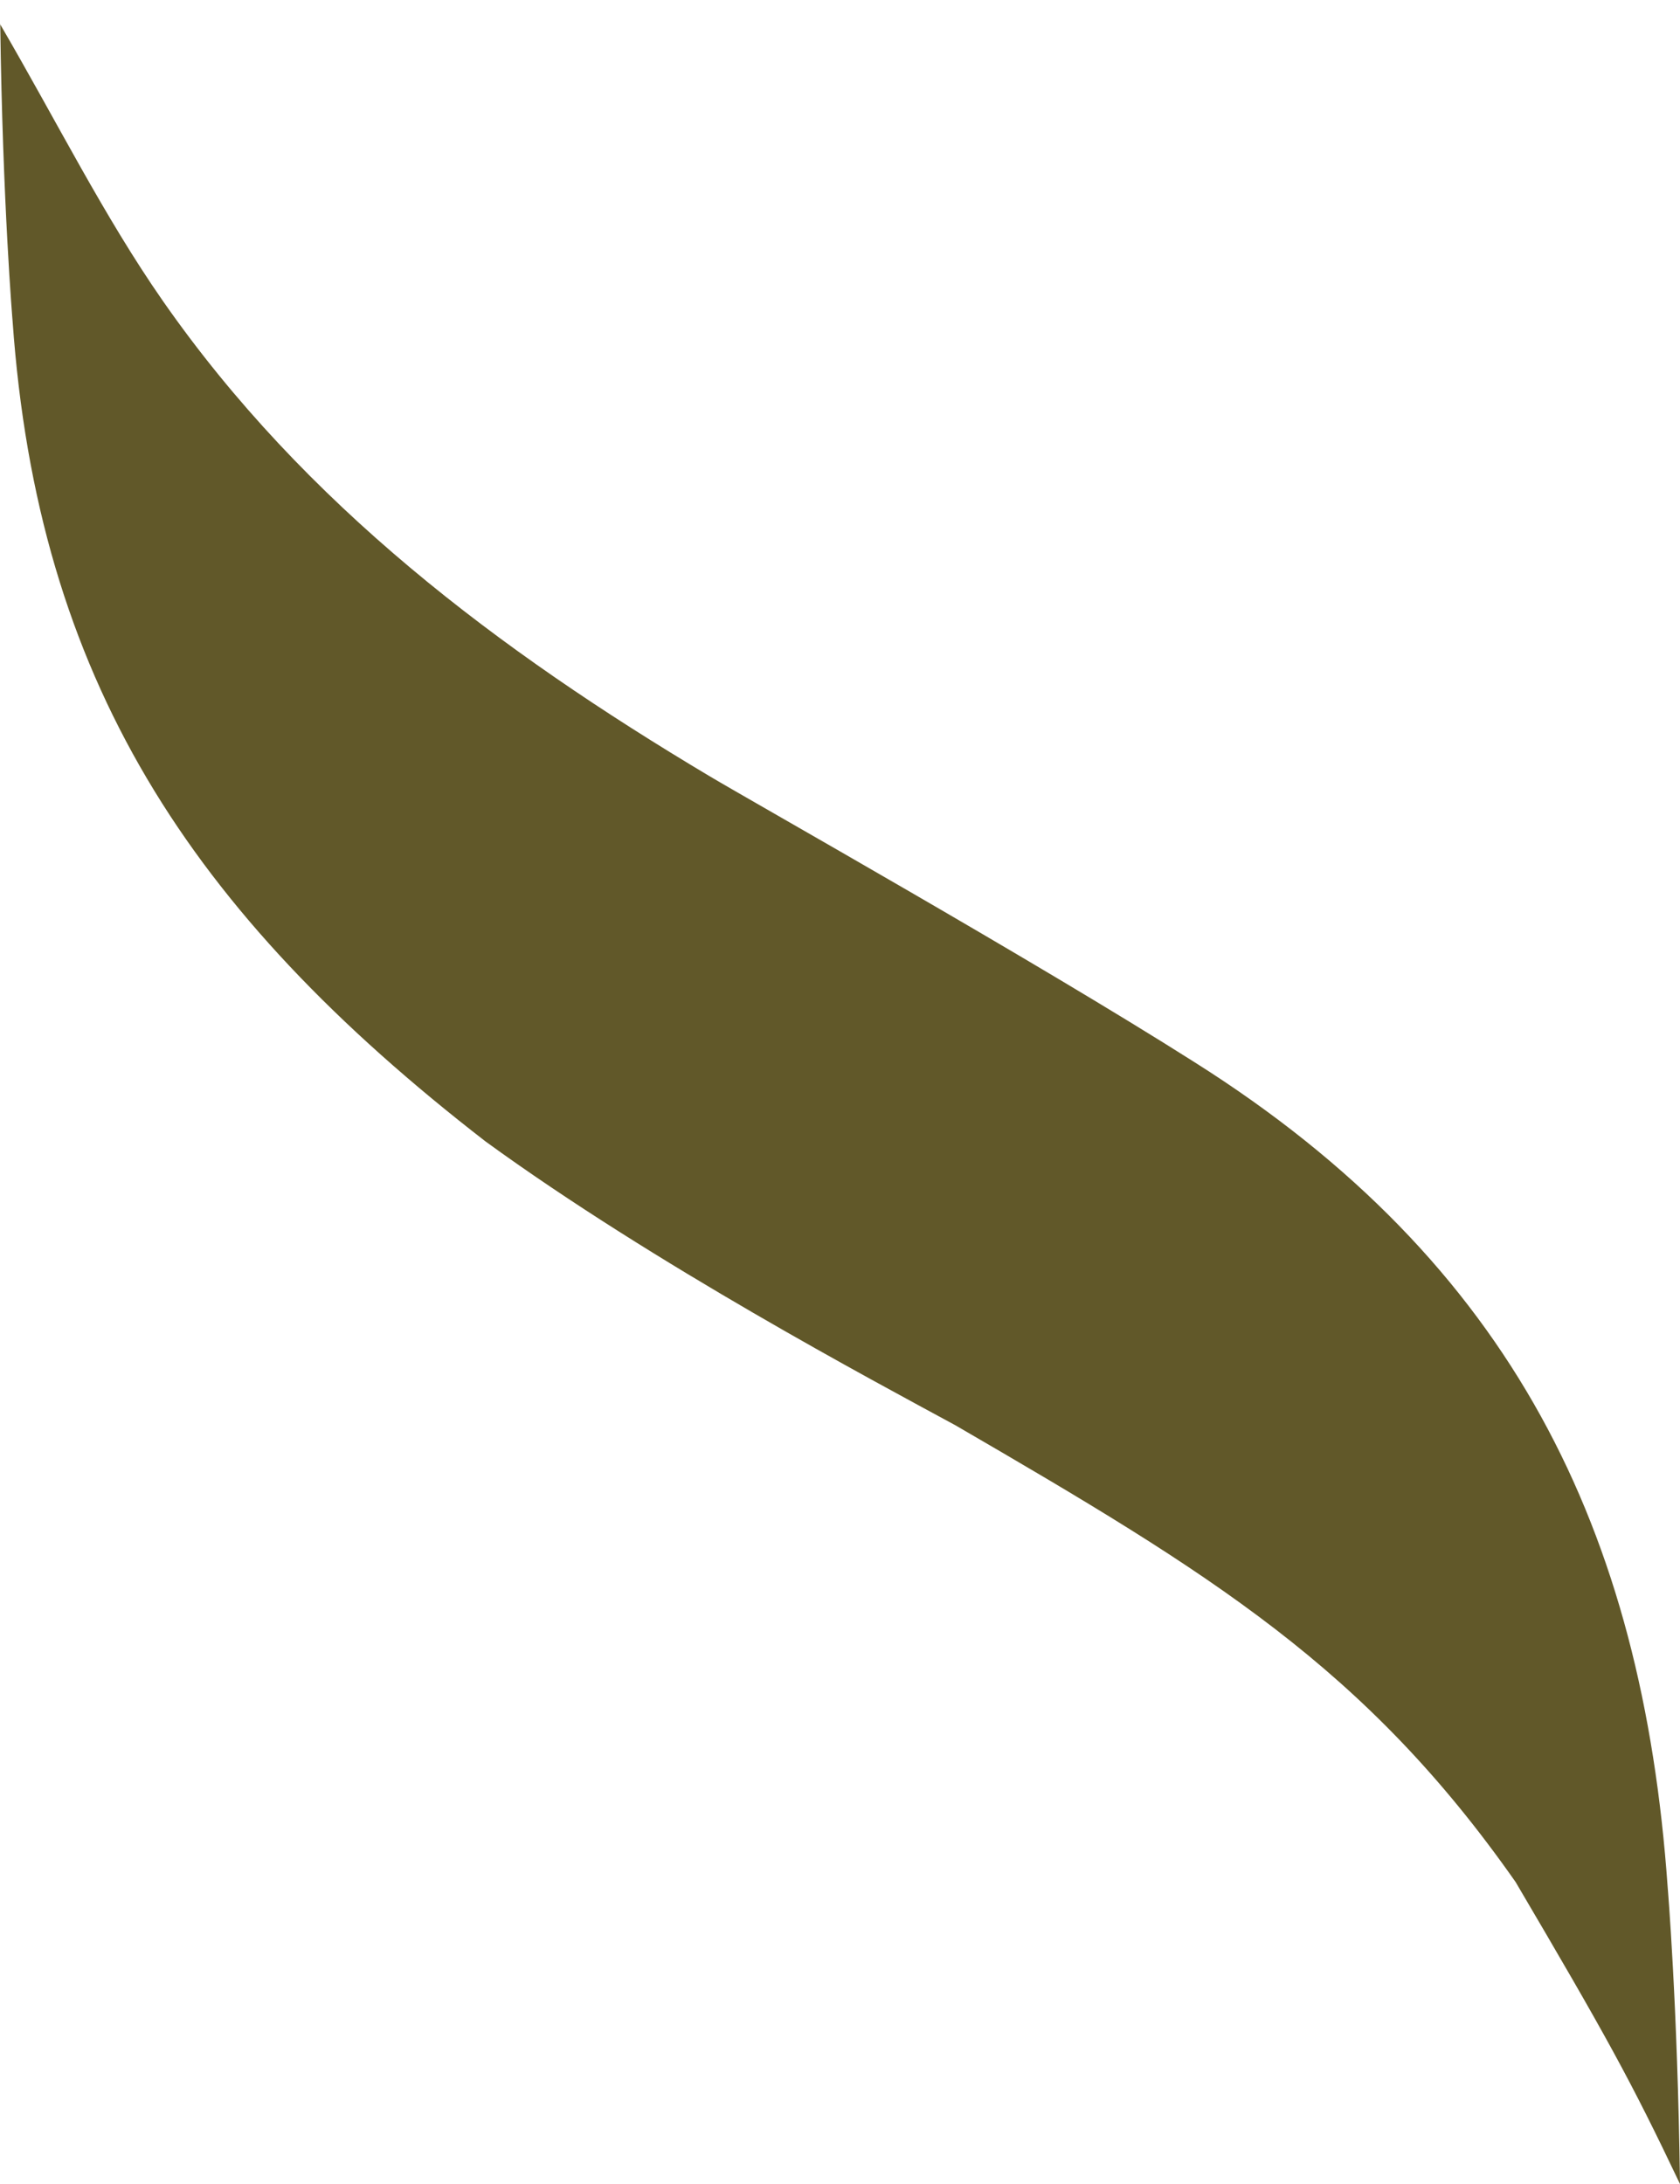 <?xml version="1.0" encoding="UTF-8"?> <svg xmlns="http://www.w3.org/2000/svg" width="50" height="65" viewBox="0 0 50 65" fill="none"><path d="M0.007 0.714C0.079 6.081 0.375 9.561 0.375 9.561C1.124 20.162 5.602 27.123 14.451 33.972C19.481 37.631 26.003 41.099 28.429 42.416C36.062 46.849 40.638 49.635 45.108 56.014C47.811 60.606 48.534 61.916 50 65C49.928 59.633 49.632 56.153 49.632 56.153C48.882 45.552 45.01 37.585 35.556 31.616C30.763 28.573 22.387 23.861 21.105 23.093C14.845 19.361 9.073 15.021 4.845 8.953C3.09 6.432 1.709 3.646 8.00589e-07 0.714" fill="#615829"></path></svg> 